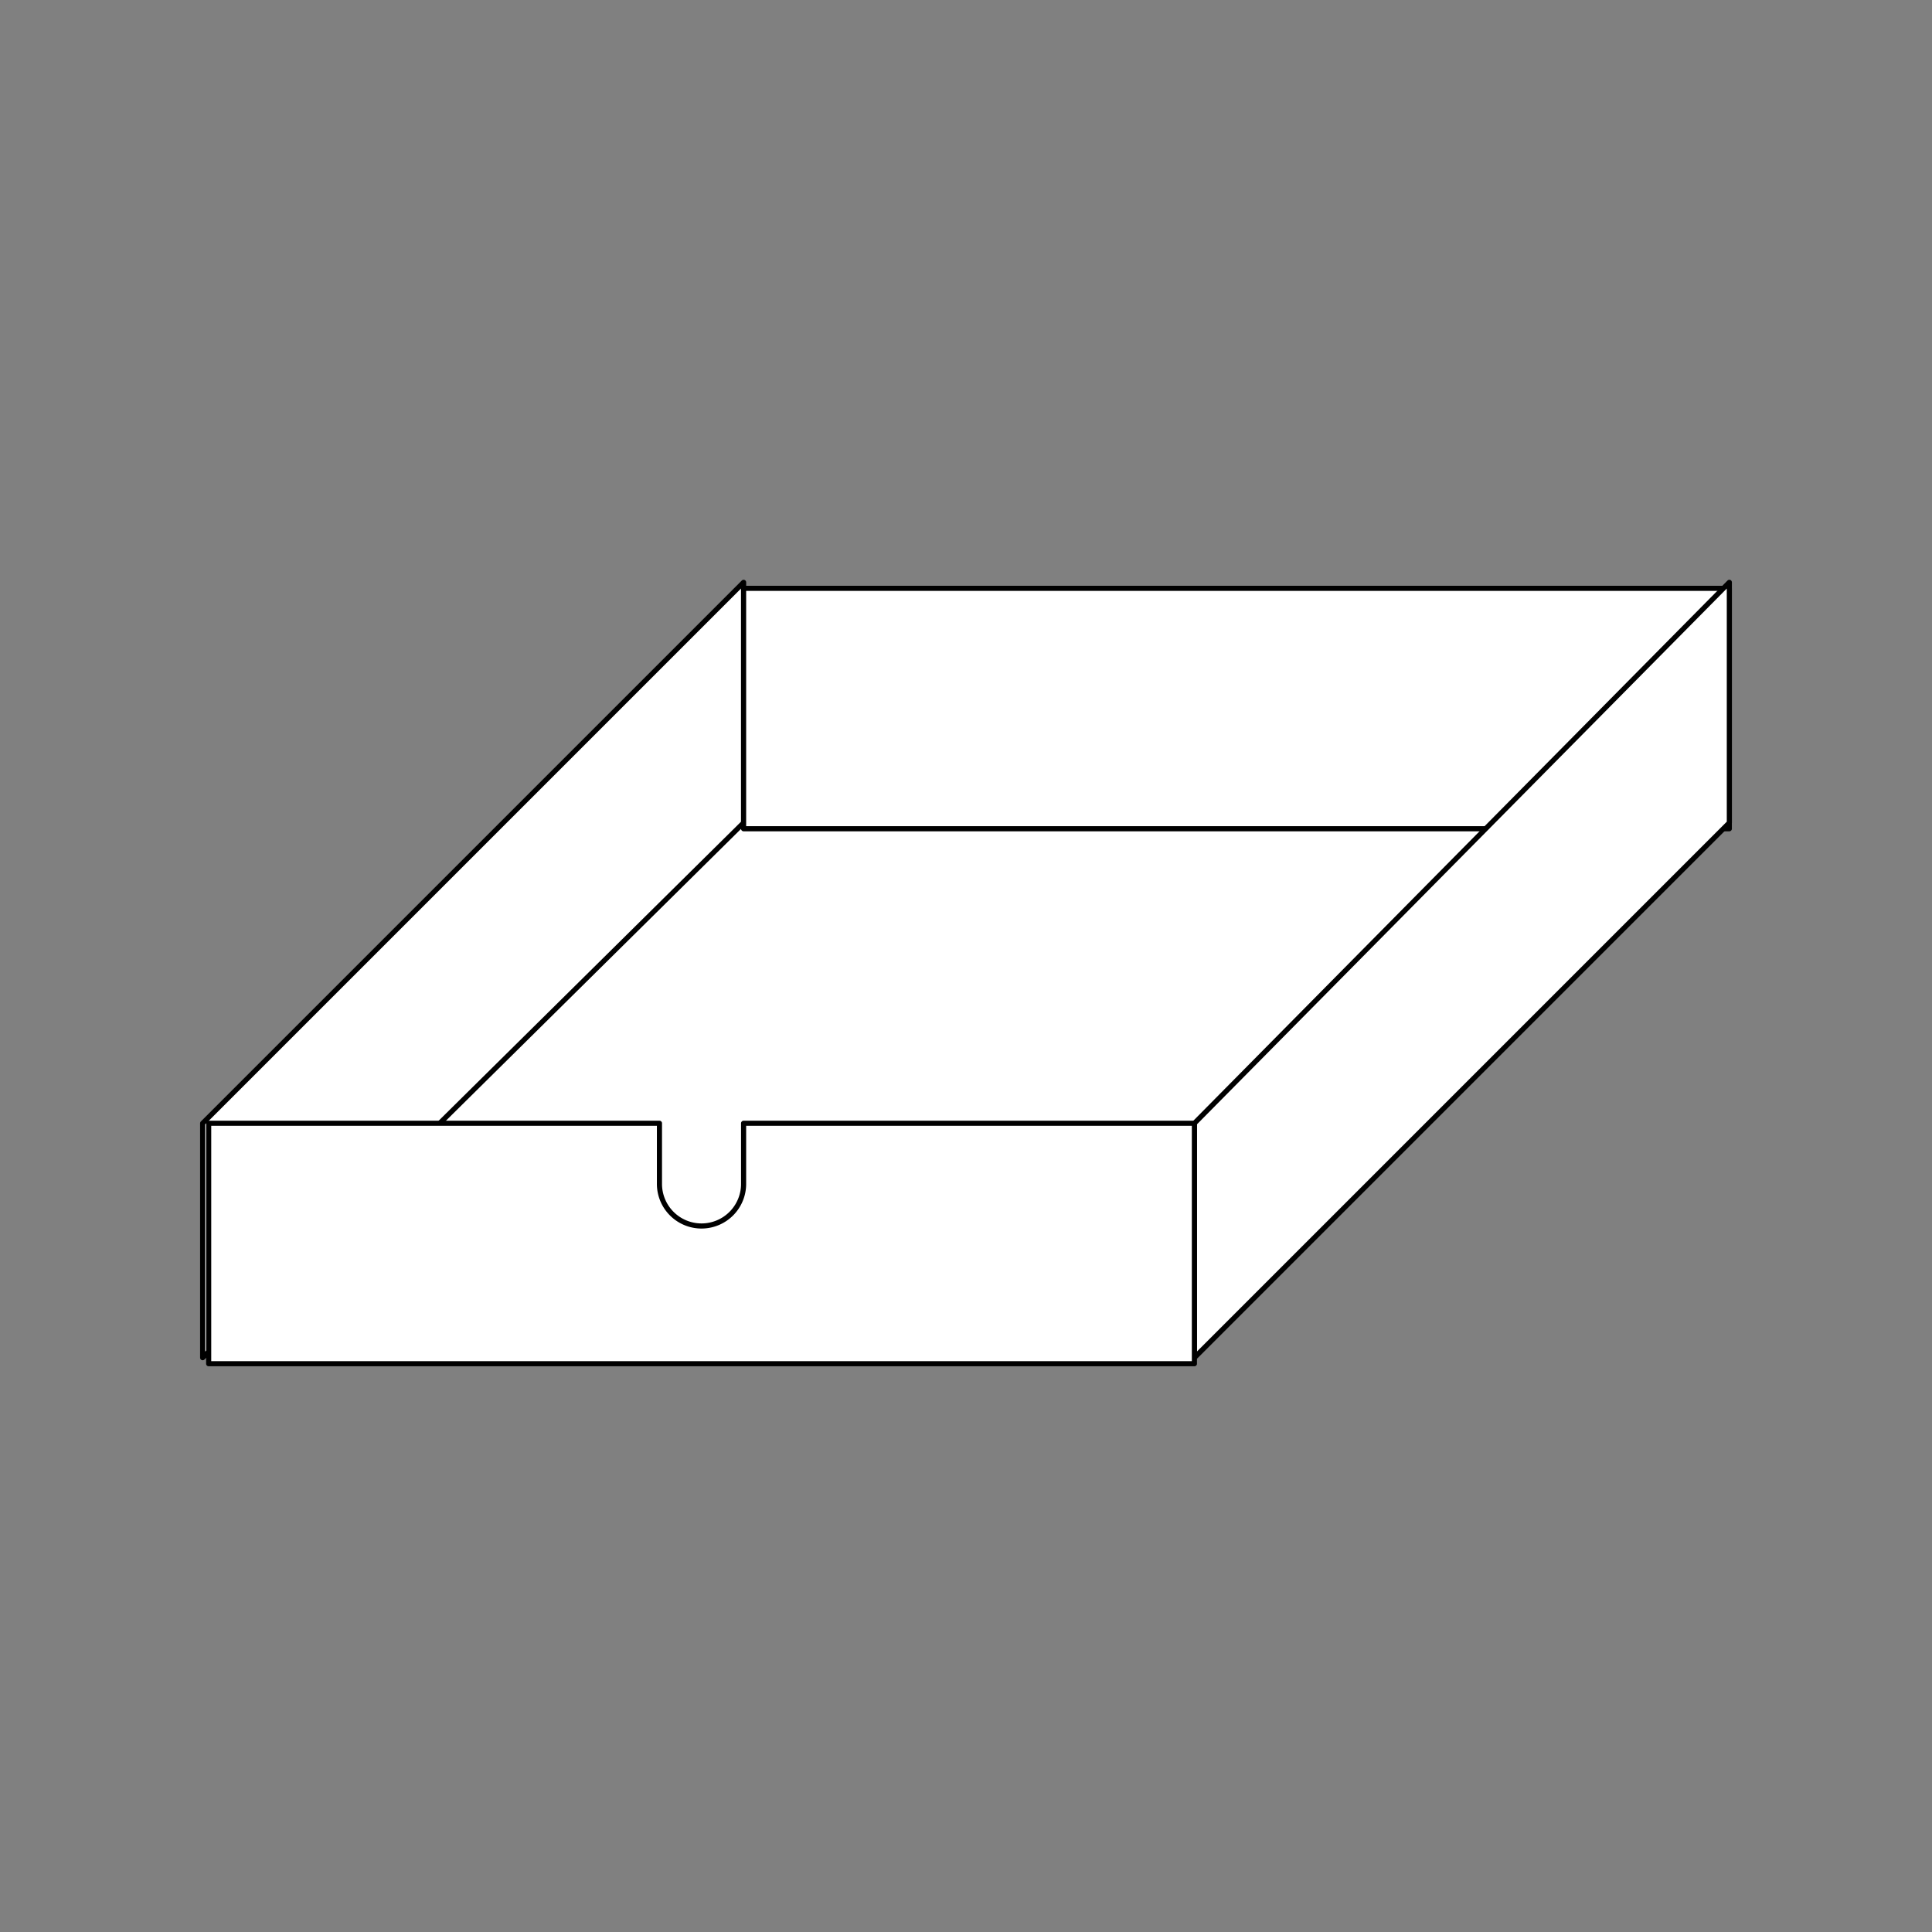<svg xmlns="http://www.w3.org/2000/svg" width="100mm" height="100mm" viewBox="0 0 283.465 283.465"><rect x="0" y="0" width="283.465" height="283.465" fill="#808080" stroke="none"/><title>alu-tray</title><path d="M112.629,107.487l-69.667,74.96,135.809.883,67.904-75.842Z" style="fill:#fff;stroke:#000;stroke-linejoin:round;stroke-width:0.75px"/><path d="M109.104,120.714V85.438l-79.37,79.37v34.394Z" style="fill:#fff;stroke:#000;stroke-linejoin:round;stroke-width:0.75px"/><rect x="109.101" y="86.32" width="144.626" height="35.276" style="fill:#fff;stroke:#000;stroke-linejoin:round;stroke-width:0.75px"/><path d="M253.731,120.714V85.438l-78.487,79.37v34.394Z" style="fill:#fff;stroke:#000;stroke-linejoin:round;stroke-width:0.75px"/><path d="M175.243,164.808v35.276H30.617V164.808H96.756v8.818a6.173,6.173,0,1,0,12.345,0v-8.818Z" style="fill:#fff;stroke:#000;stroke-linejoin:round;stroke-width:0.75px"/></svg>